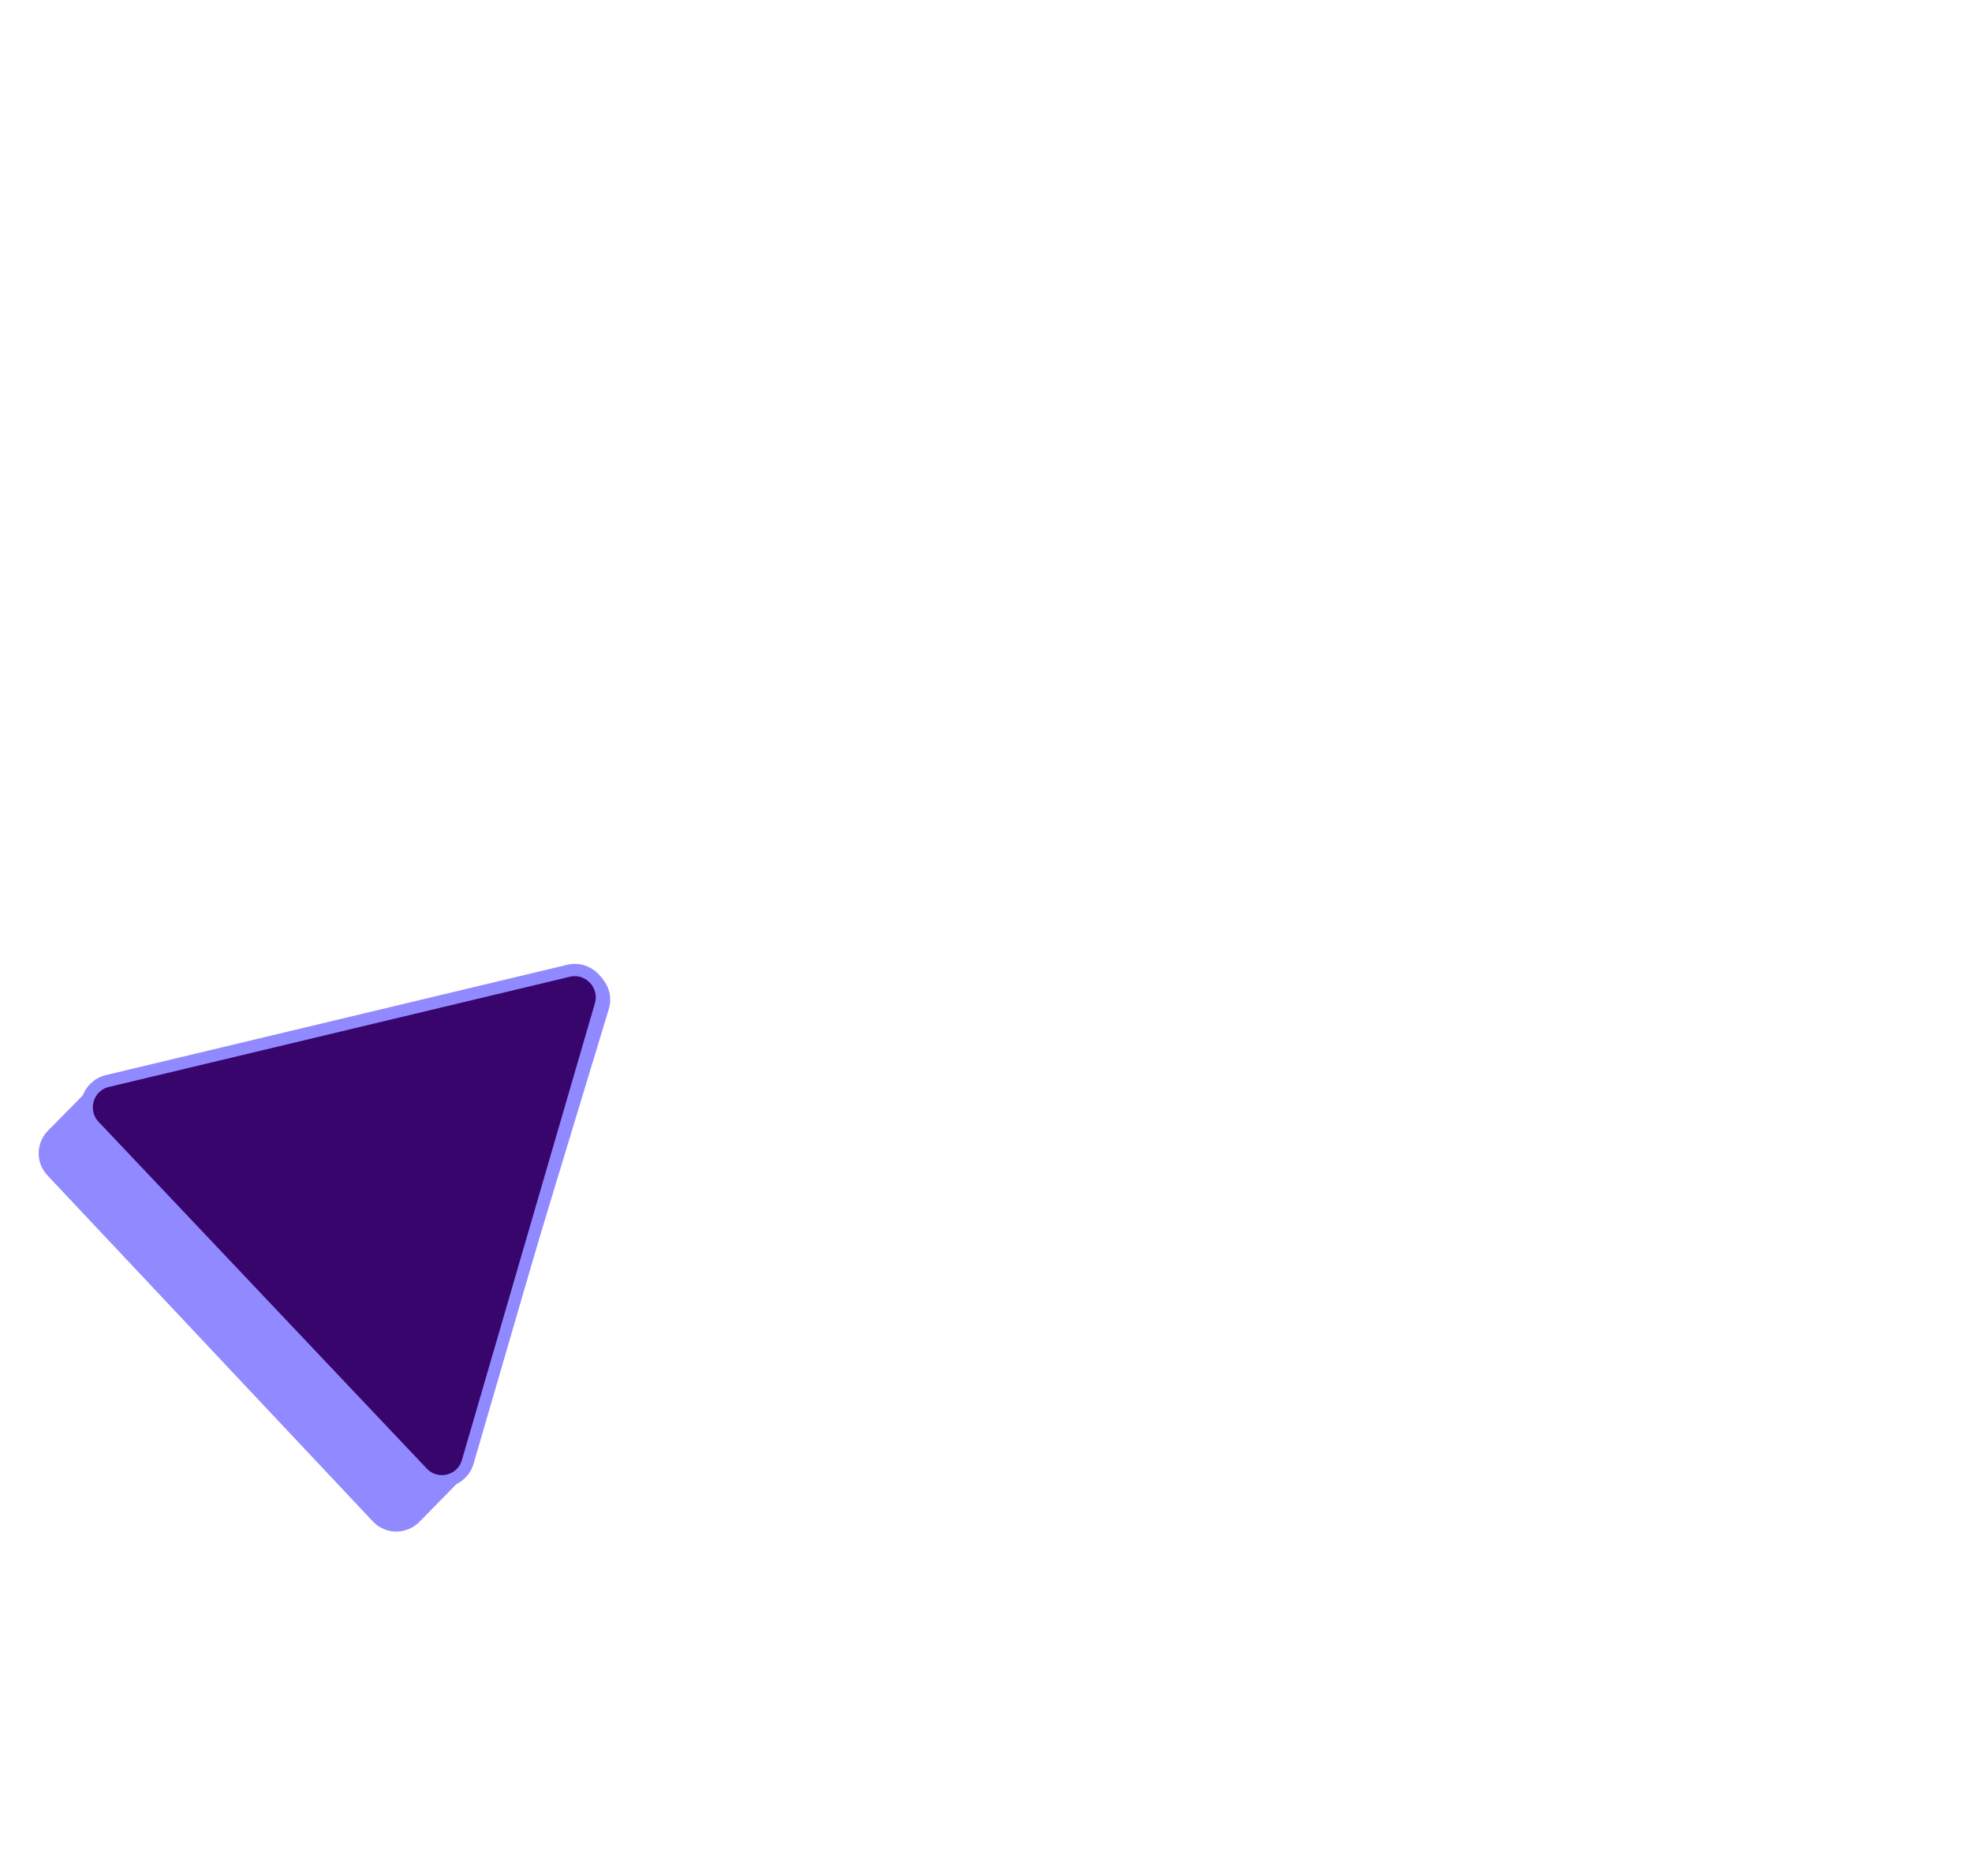 <?xml version="1.0" encoding="UTF-8"?> <svg xmlns="http://www.w3.org/2000/svg" width="922" height="877" viewBox="0 0 922 877" fill="none"><path d="M267.354 455.081L50.597 506.166C47.865 506.808 45.623 508.241 43.984 510.11C43.641 510.426 24.94 529.393 24.634 529.746C19.678 534.258 18.798 542.378 23.911 547.829L176.061 709.614C181.406 715.297 190.075 714.627 194.799 709.363C195.133 709.065 213.788 690.034 214.103 689.68C215.742 688.22 217.049 686.276 217.762 683.904L282.36 471.043C285.194 461.713 276.849 452.849 267.354 455.081Z" fill="#9189FF" stroke="#9189FF" stroke-width="4.771" stroke-miterlimit="10"></path><path d="M265.762 453.835C275.219 451.574 283.62 460.448 280.888 469.815L218.698 683.401C215.974 692.768 204.155 695.596 197.43 688.48L44.049 526.444C37.324 519.337 40.742 507.636 50.19 505.375L265.762 453.835Z" fill="#38056C" stroke="#9189FF" stroke-width="5.725"></path></svg> 